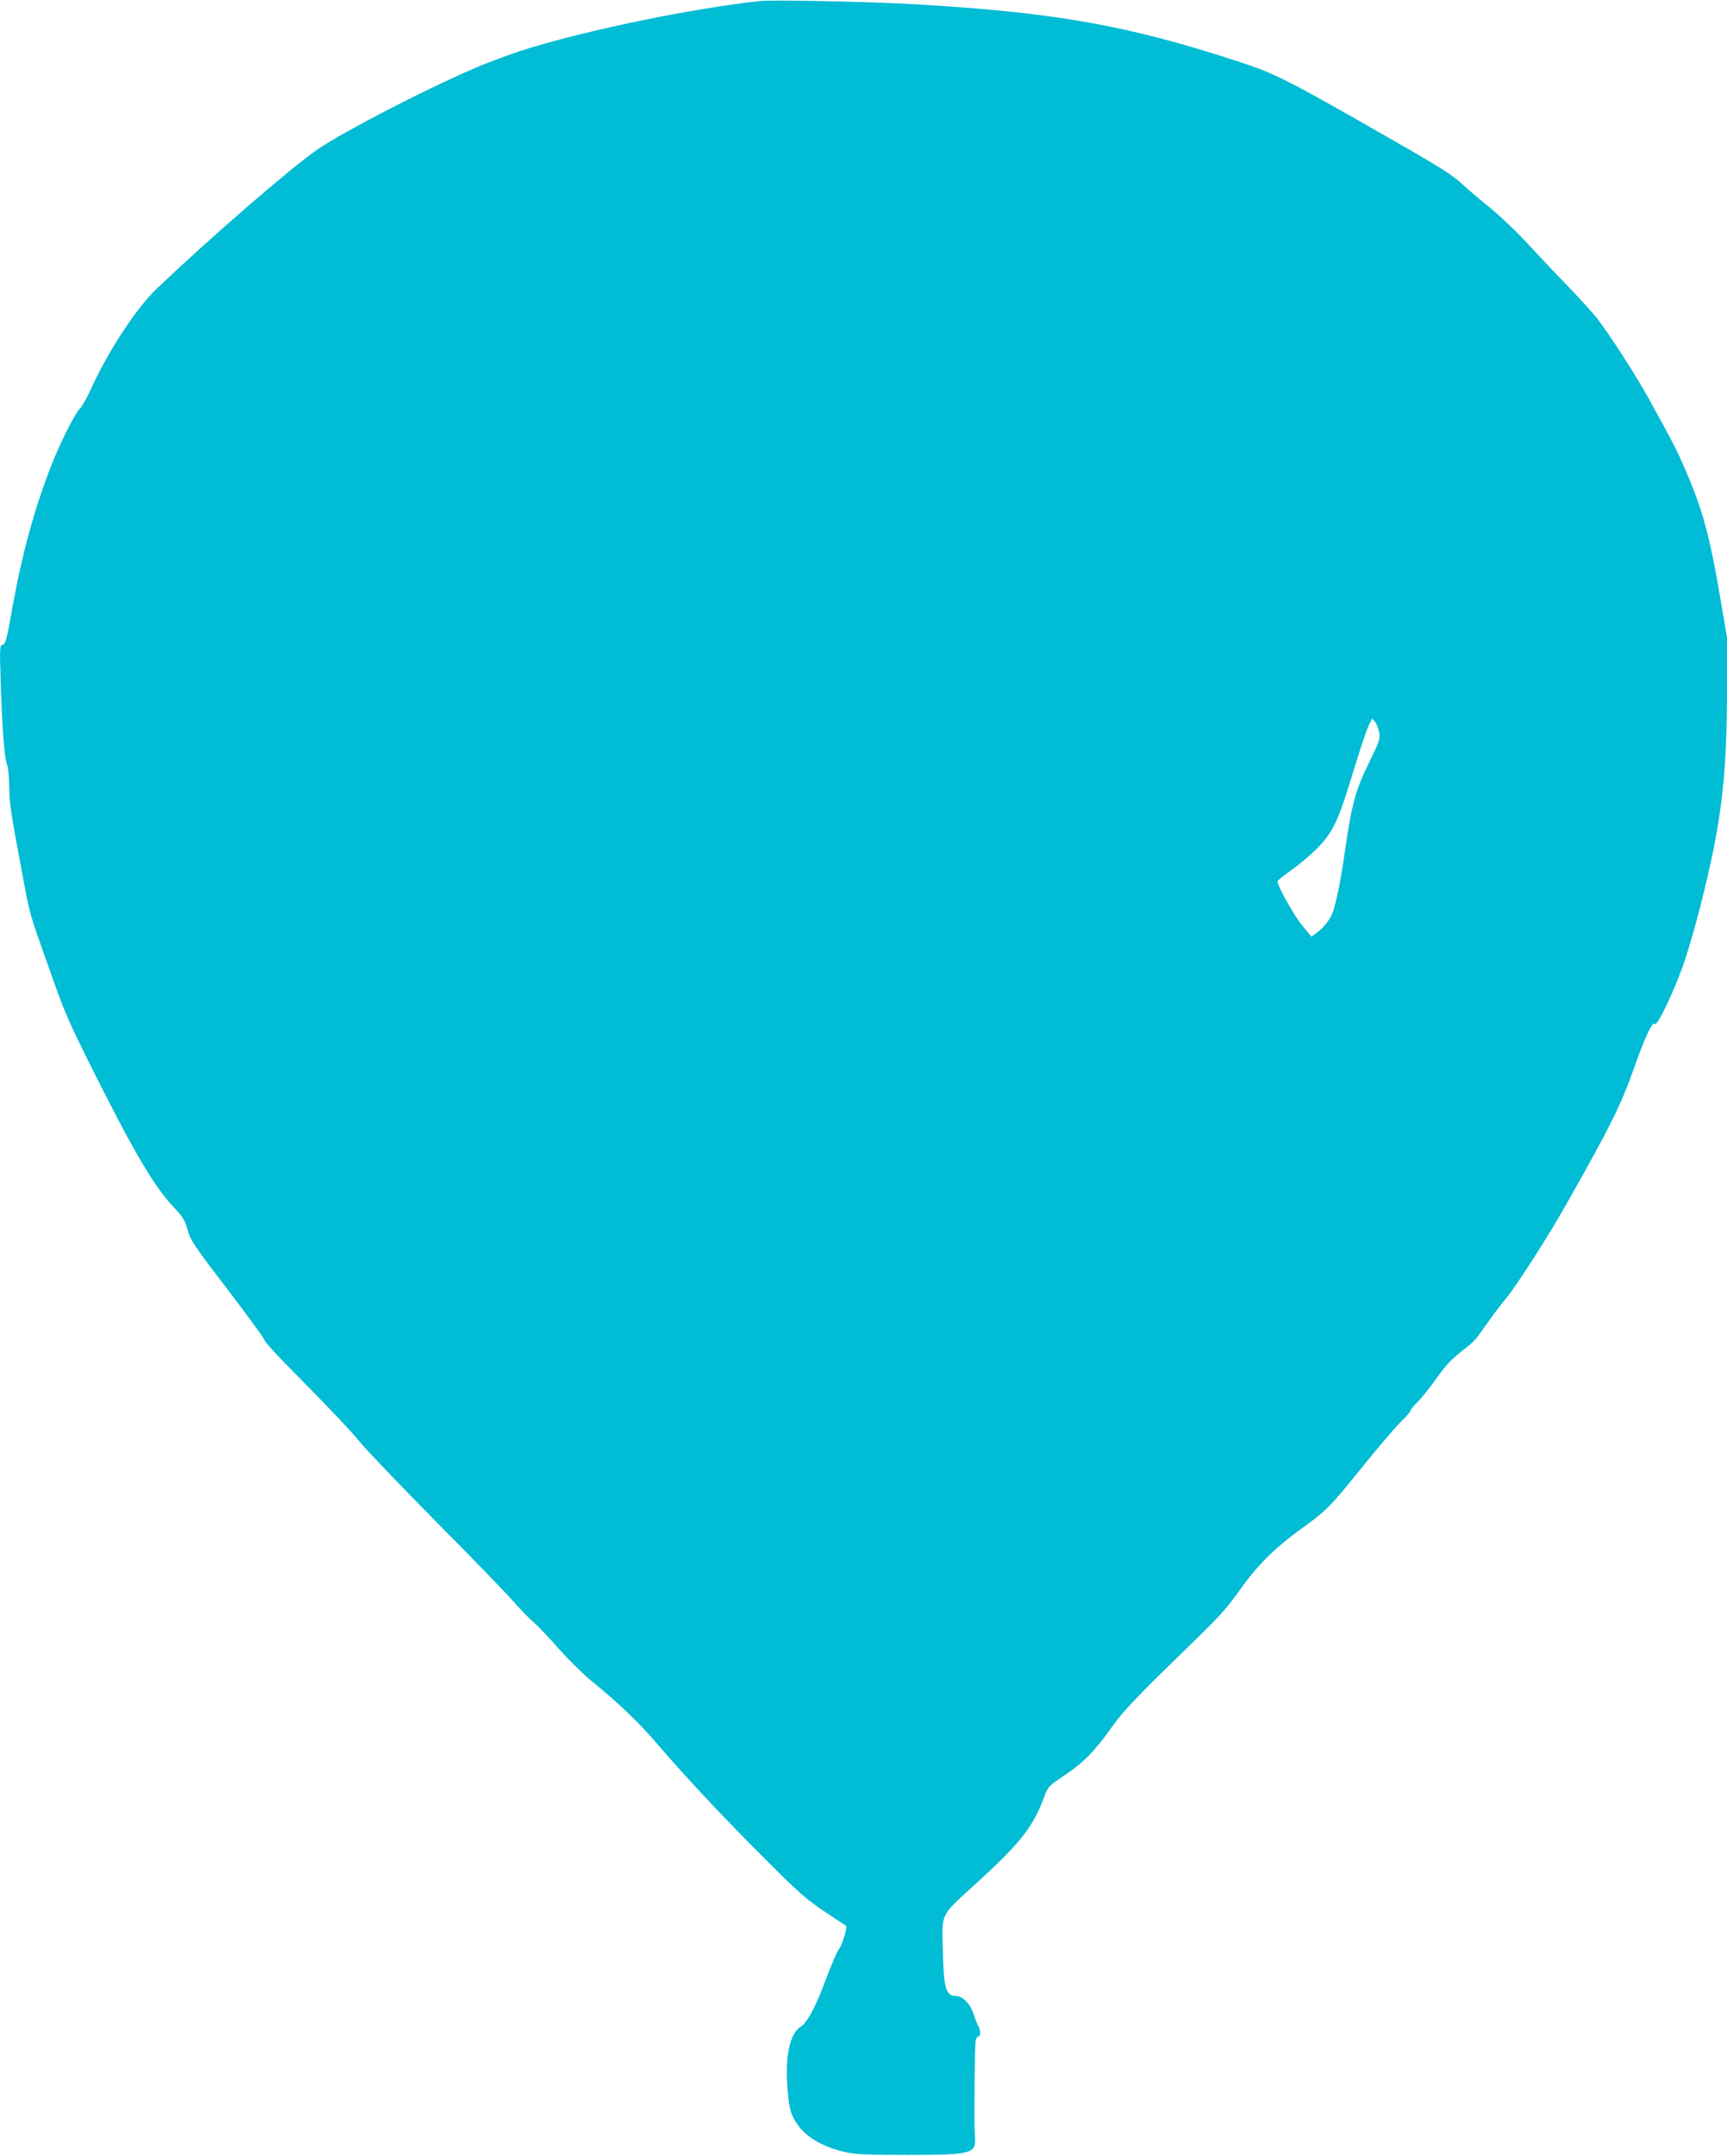 <?xml version="1.0" standalone="no"?>
<!DOCTYPE svg PUBLIC "-//W3C//DTD SVG 20010904//EN"
 "http://www.w3.org/TR/2001/REC-SVG-20010904/DTD/svg10.dtd">
<svg version="1.0" xmlns="http://www.w3.org/2000/svg"
 width="1026pt" height="1280pt" viewBox="0 0 1026 1280"
 preserveAspectRatio="xMidYMid meet">
<g transform="translate(0,1280) scale(0.1,-0.1)"
fill="#00bcd4" stroke="none">
<path d="M4515 12794 c-395 -43 -996 -166 -1371 -280 -65 -19 -186 -63 -269
-96 -272 -109 -849 -405 -1000 -513 -171 -122 -631 -521 -944 -819 -121 -115
-290 -373 -391 -596 -23 -52 -53 -105 -67 -118 -28 -28 -116 -202 -165 -327
-103 -262 -176 -529 -235 -856 -32 -182 -40 -213 -57 -217 -18 -5 -18 -14 -12
-221 9 -273 22 -450 37 -487 7 -16 13 -76 14 -134 2 -108 7 -142 75 -505 50
-267 40 -231 159 -567 92 -263 115 -316 262 -610 239 -478 365 -693 478 -812
58 -61 69 -80 85 -137 16 -60 36 -91 237 -353 120 -158 219 -293 219 -300 0
-8 51 -65 112 -128 305 -310 382 -391 468 -493 52 -60 259 -276 461 -480 202
-203 399 -407 438 -452 40 -45 94 -102 122 -125 27 -24 95 -95 150 -158 56
-63 140 -146 187 -185 165 -134 283 -247 396 -378 176 -205 388 -431 640 -683
201 -201 247 -241 356 -314 69 -46 126 -84 127 -84 9 -5 -25 -117 -42 -137
-12 -15 -47 -96 -79 -182 -60 -162 -109 -254 -151 -281 -64 -42 -92 -178 -76
-371 7 -92 14 -127 35 -169 48 -98 154 -168 307 -203 61 -14 127 -17 369 -17
371 0 406 8 403 92 -1 21 -2 48 -3 62 -3 82 1 500 6 523 3 15 11 27 18 27 14
0 11 45 -4 65 -4 6 -15 34 -24 63 -23 68 -66 112 -111 112 -54 0 -68 48 -73
248 -6 254 -24 218 202 424 261 239 334 332 401 513 21 58 26 62 124 128 112
76 175 140 285 295 57 79 134 161 343 365 311 302 312 303 427 462 94 130 199
232 346 338 149 107 170 128 351 352 97 121 205 247 238 280 34 33 61 64 61
70 0 6 18 29 41 50 22 22 72 83 109 136 67 93 90 117 182 189 25 19 55 48 67
65 12 16 44 62 72 100 27 39 71 96 97 127 59 71 249 366 351 547 266 469 331
599 411 826 63 178 108 274 120 255 13 -22 127 218 180 380 27 80 68 226 93
325 125 493 157 759 157 1295 l0 296 -40 234 c-61 363 -107 531 -207 760 -55
126 -72 159 -216 420 -80 144 -218 359 -305 475 -25 33 -109 125 -186 205 -78
80 -187 196 -243 257 -57 61 -151 151 -210 199 -60 48 -131 109 -159 135 -67
62 -132 103 -479 301 -561 321 -643 362 -841 427 -667 220 -1106 298 -1944
346 -266 15 -840 27 -915 19z m3679 -4344 c6 -37 0 -55 -63 -183 -78 -158
-102 -247 -141 -522 -24 -171 -55 -320 -75 -369 -17 -41 -56 -88 -95 -116
l-29 -21 -56 68 c-48 59 -145 232 -145 260 0 6 35 34 78 64 42 29 109 85 148
123 104 104 132 162 230 485 36 118 74 232 86 255 l20 40 18 -21 c9 -12 20
-40 24 -63z"/>
</g>
</svg>
